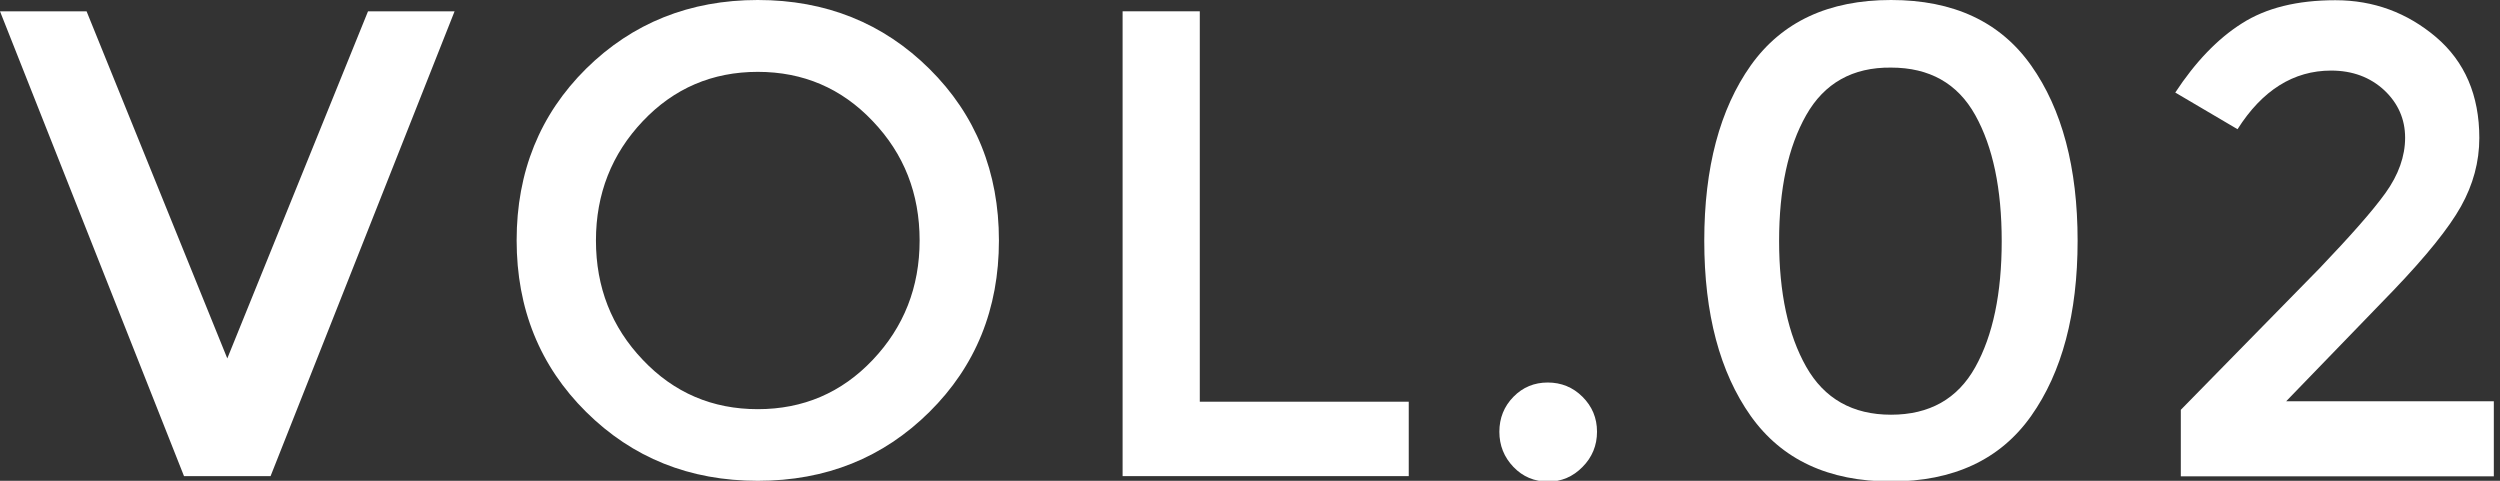 <?xml version="1.0" encoding="utf-8"?>
<!-- Generator: Adobe Illustrator 26.5.0, SVG Export Plug-In . SVG Version: 6.00 Build 0)  -->
<svg version="1.1" id="レイヤー_1" xmlns="http://www.w3.org/2000/svg" xmlns:xlink="http://www.w3.org/1999/xlink" x="0px"
	 y="0px" viewBox="0 0 1172.5 225.5" style="enable-background:new 0 0 1172.5 225.5;" xml:space="preserve">
<rect x="0" y="0" width="1172.5" height="225.5" fill="#333333" stroke="none"/>
<style type="text/css">
	.st0{fill:#FFFFFF;}
</style>
<g>
	<path class="st0" d="M126.9,223.3H86.3L0,5.3h40.6l66,162.8l66-162.8h40.6L126.9,223.3z"/>
	<path class="st0" d="M435.9,193.2c-21.7,21.5-48.5,32.3-80.5,32.3s-58.8-10.8-80.5-32.3c-21.7-21.5-32.6-48.4-32.6-80.5
		c0-32.1,10.9-59,32.6-80.5C296.6,10.8,323.5,0,355.4,0s58.8,10.8,80.5,32.3c21.7,21.5,32.6,48.4,32.6,80.5
		C468.5,144.9,457.6,171.7,435.9,193.2z M409.3,56.8c-14.6-15.4-32.6-23.1-53.9-23.1c-21.3,0-39.3,7.7-53.9,23.1
		c-14.6,15.4-22,34.1-22,56c0,21.9,7.3,40.6,22,56c14.6,15.4,32.6,23.1,53.9,23.1c21.3,0,39.3-7.7,53.9-23.1
		c14.6-15.4,22-34.1,22-56C431.3,90.8,424,72.2,409.3,56.8z"/>
	<path class="st0" d="M526.5,223.3V5.3h36.2v183.1h98v34.9H526.5z"/>
	<path class="st0" d="M709.8,219c-4.4-4.6-6.6-10.1-6.6-16.5c0-6.4,2.2-11.9,6.6-16.4c4.4-4.5,9.8-6.7,16.1-6.7
		c6.3,0,11.8,2.2,16.3,6.7c4.5,4.5,6.8,9.9,6.8,16.4c0,6.4-2.3,12-6.8,16.5c-4.5,4.6-9.9,6.9-16.3,6.9
		C719.6,225.8,714.2,223.6,709.8,219z"/>
	<path class="st0" d="M821.1,195.1c-14.5-20.5-21.8-47.9-21.8-82.2s7.3-61.7,21.8-82.2C835.7,10.2,857.6,0,886.9,0
		c29.3,0,51.2,10.2,65.7,30.7c14.5,20.5,21.8,47.9,21.8,82.2s-7.3,61.7-21.8,82.2c-14.5,20.5-36.5,30.7-65.7,30.7
		C857.6,225.8,835.7,215.6,821.1,195.1z M847.1,54c-8.5,15-12.7,34.6-12.7,59c0,24.3,4.2,44,12.7,59c8.5,15,21.8,22.5,39.8,22.5
		c18,0,31.2-7.4,39.5-22.3c8.3-14.9,12.4-34.6,12.4-59.1c0-24.5-4.1-44.2-12.4-59.1c-8.3-14.9-21.5-22.3-39.5-22.3
		C868.9,31.5,855.6,39,847.1,54z"/>
	<path class="st0" d="M1118.8,90.5c6.1-8.5,9.2-17.2,9.2-25.9s-3.3-16.2-9.8-22.3c-6.6-6.1-14.9-9.2-24.9-9.2
		c-17.6,0-32.3,9.2-43.9,27.5l-29.2-17.2c9.4-14.3,19.8-25.2,31.2-32.4c11.4-7.3,26-10.9,43.9-10.9c17.9,0,33.6,5.8,47.2,17.3
		c13.5,11.5,20.3,27.3,20.3,47.3c0,11.2-2.9,21.9-8.6,32.1c-5.7,10.2-16.3,23.3-31.6,39.3l-50.4,52.1h97.4v35.2h-146.8v-31.2
		l65.1-66.4C1102.3,110.7,1112.7,99,1118.8,90.5z"/>
</g>
</svg>

